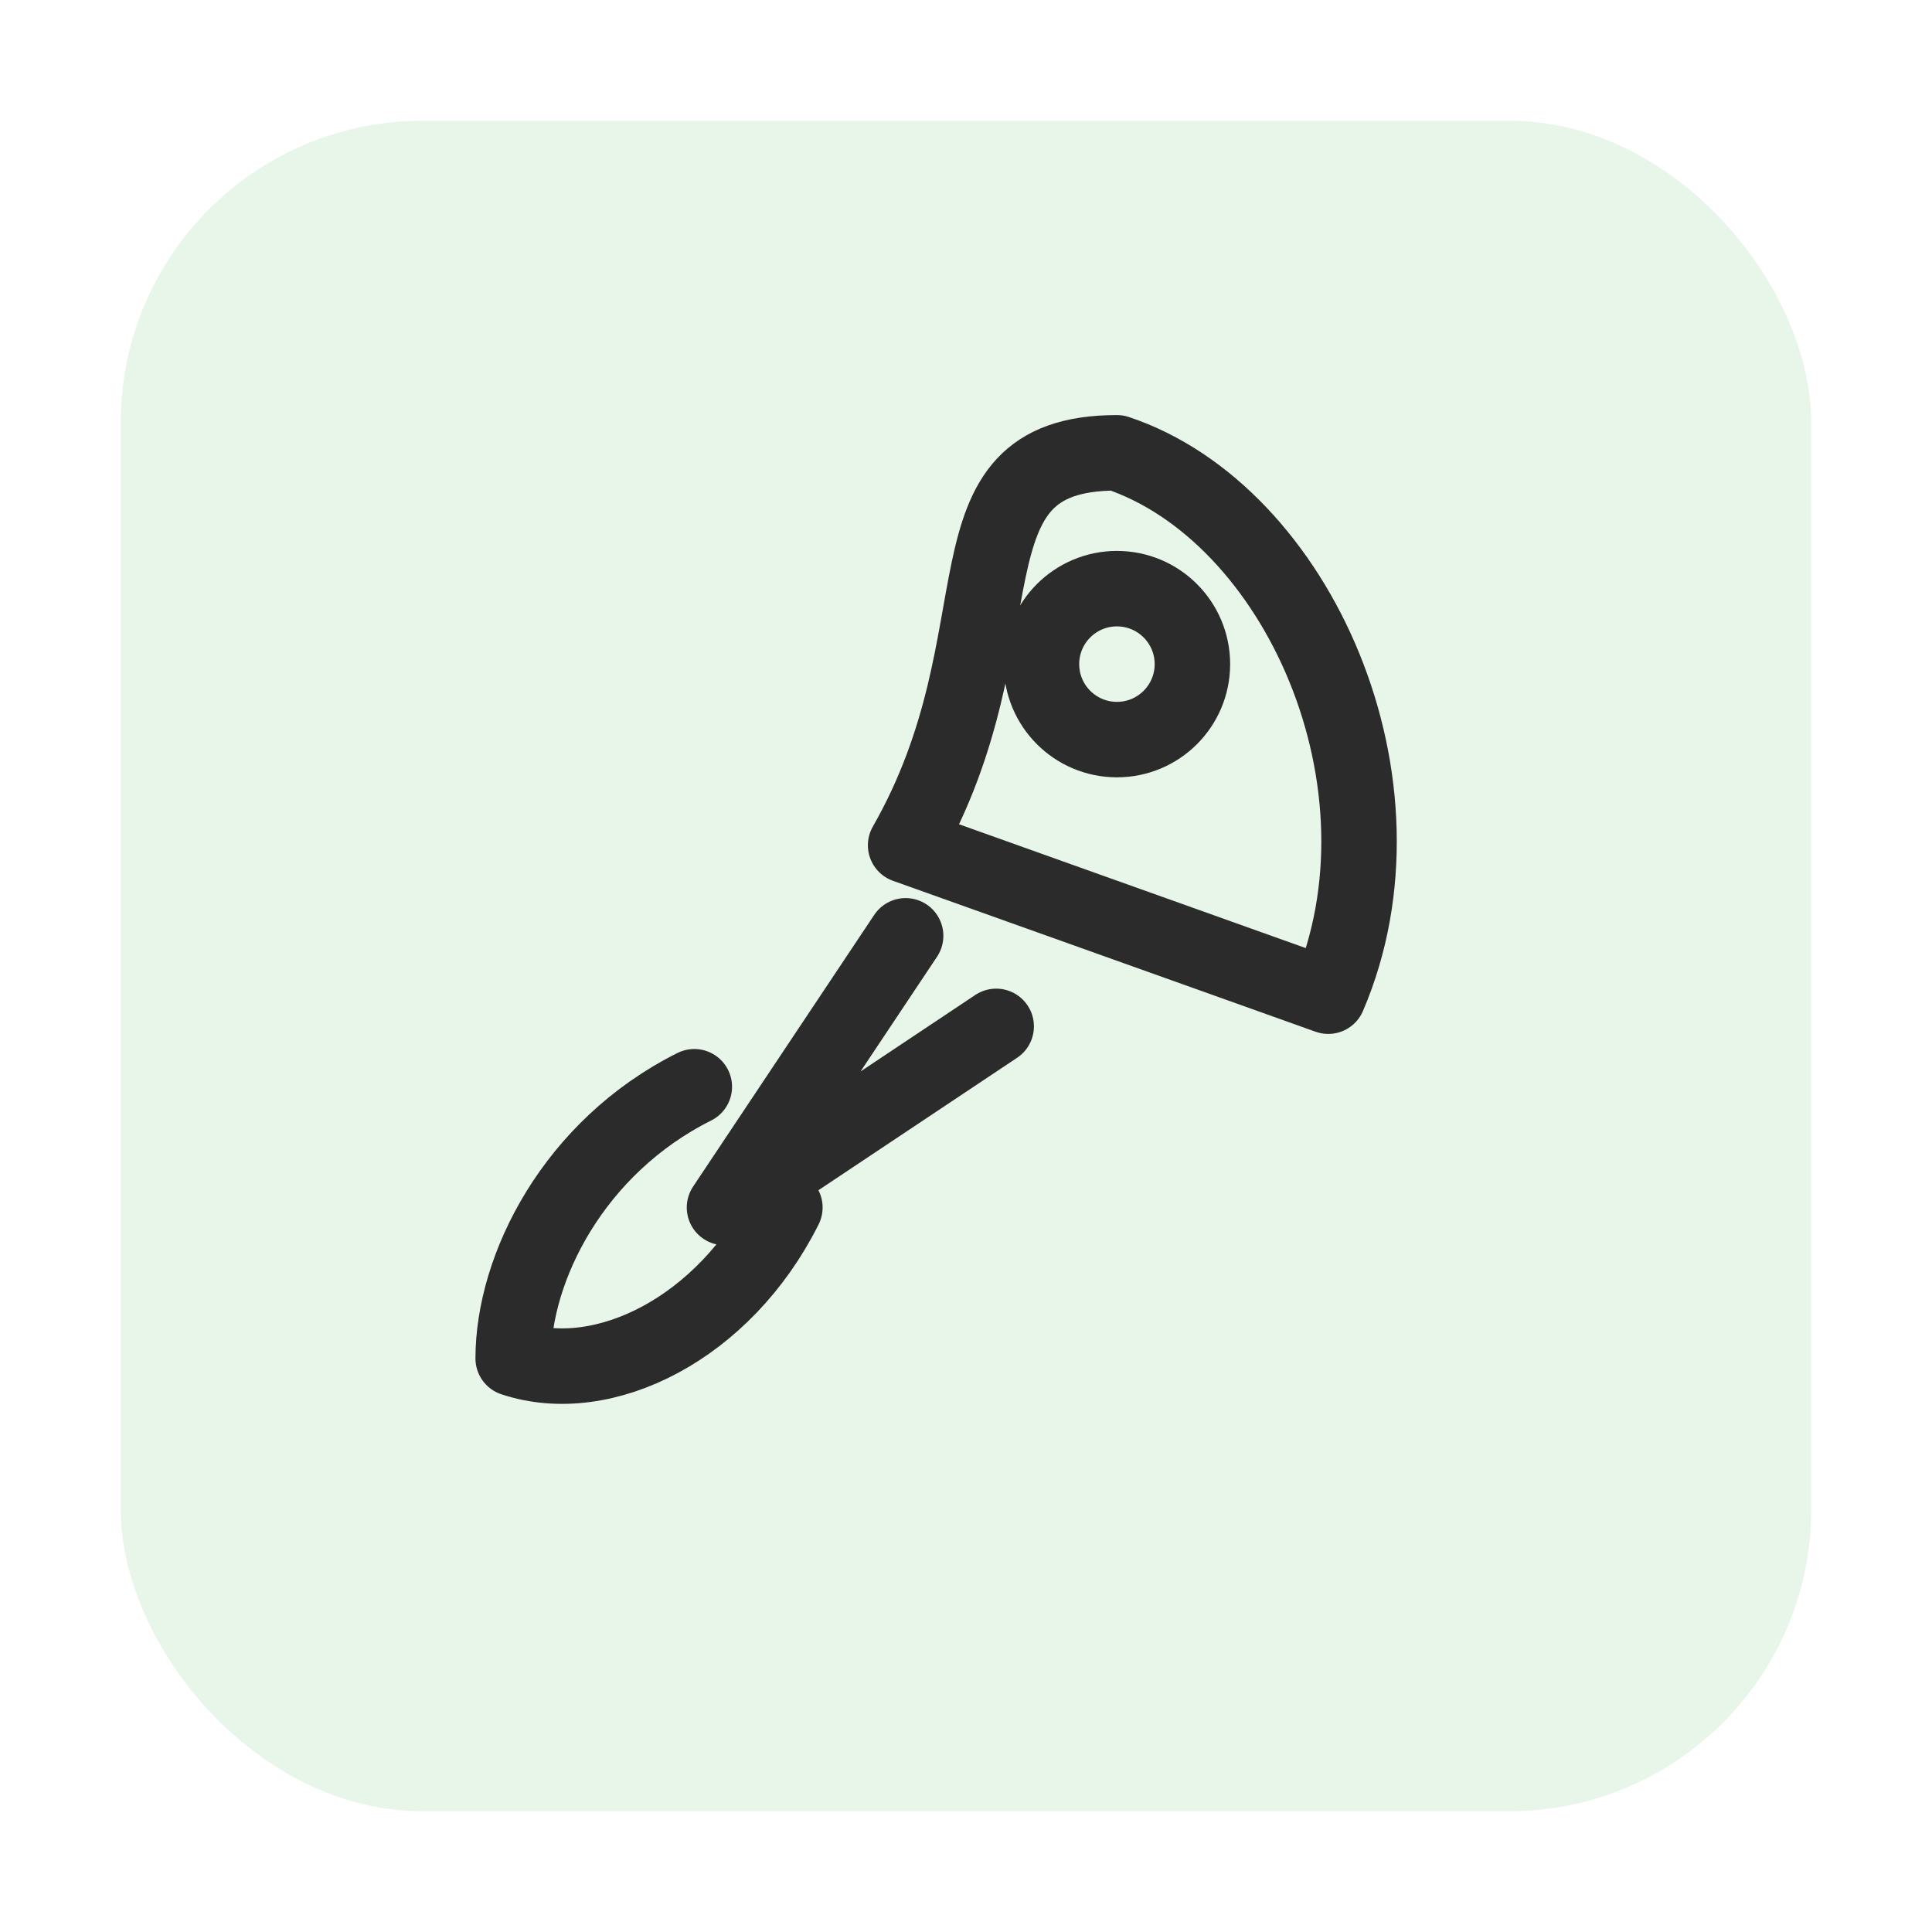 <svg width="256" height="256" viewBox="0 0 256 256" fill="none" xmlns="http://www.w3.org/2000/svg">
  <defs>
    <filter id="ds" x="0" y="6" width="256" height="256" filterUnits="userSpaceOnUse" color-interpolation-filters="sRGB">
      <feOffset dy="6"/>
      <feGaussianBlur stdDeviation="8"/>
      <feColorMatrix type="matrix" values="0 0 0 0 0  0 0 0 0 0  0 0 0 0 0  0 0 0 0.15 0"/>
      <feBlend in2="SourceGraphic" mode="normal"/>
    </filter>
  </defs>
  <g filter="url(#ds)">
    <rect x="16" y="10" width="224" height="224" rx="40" fill="#E8F5E9"/>
  </g>
  <g stroke="#2B2B2B" stroke-width="10" stroke-linecap="round" stroke-linejoin="round">
    <path d="M148 60c24 8 40 44 28 72l-56-20c16-28 4-52 28-52z" fill="none"/>
    <circle cx="148" cy="88" r="10"/>
    <path d="M120 124l-24 36 36-24" fill="none"/>
    <path d="M104 160c-8 16-24 24-36 20 0-12 8-28 24-36" fill="none"/>
  </g>
</svg>
